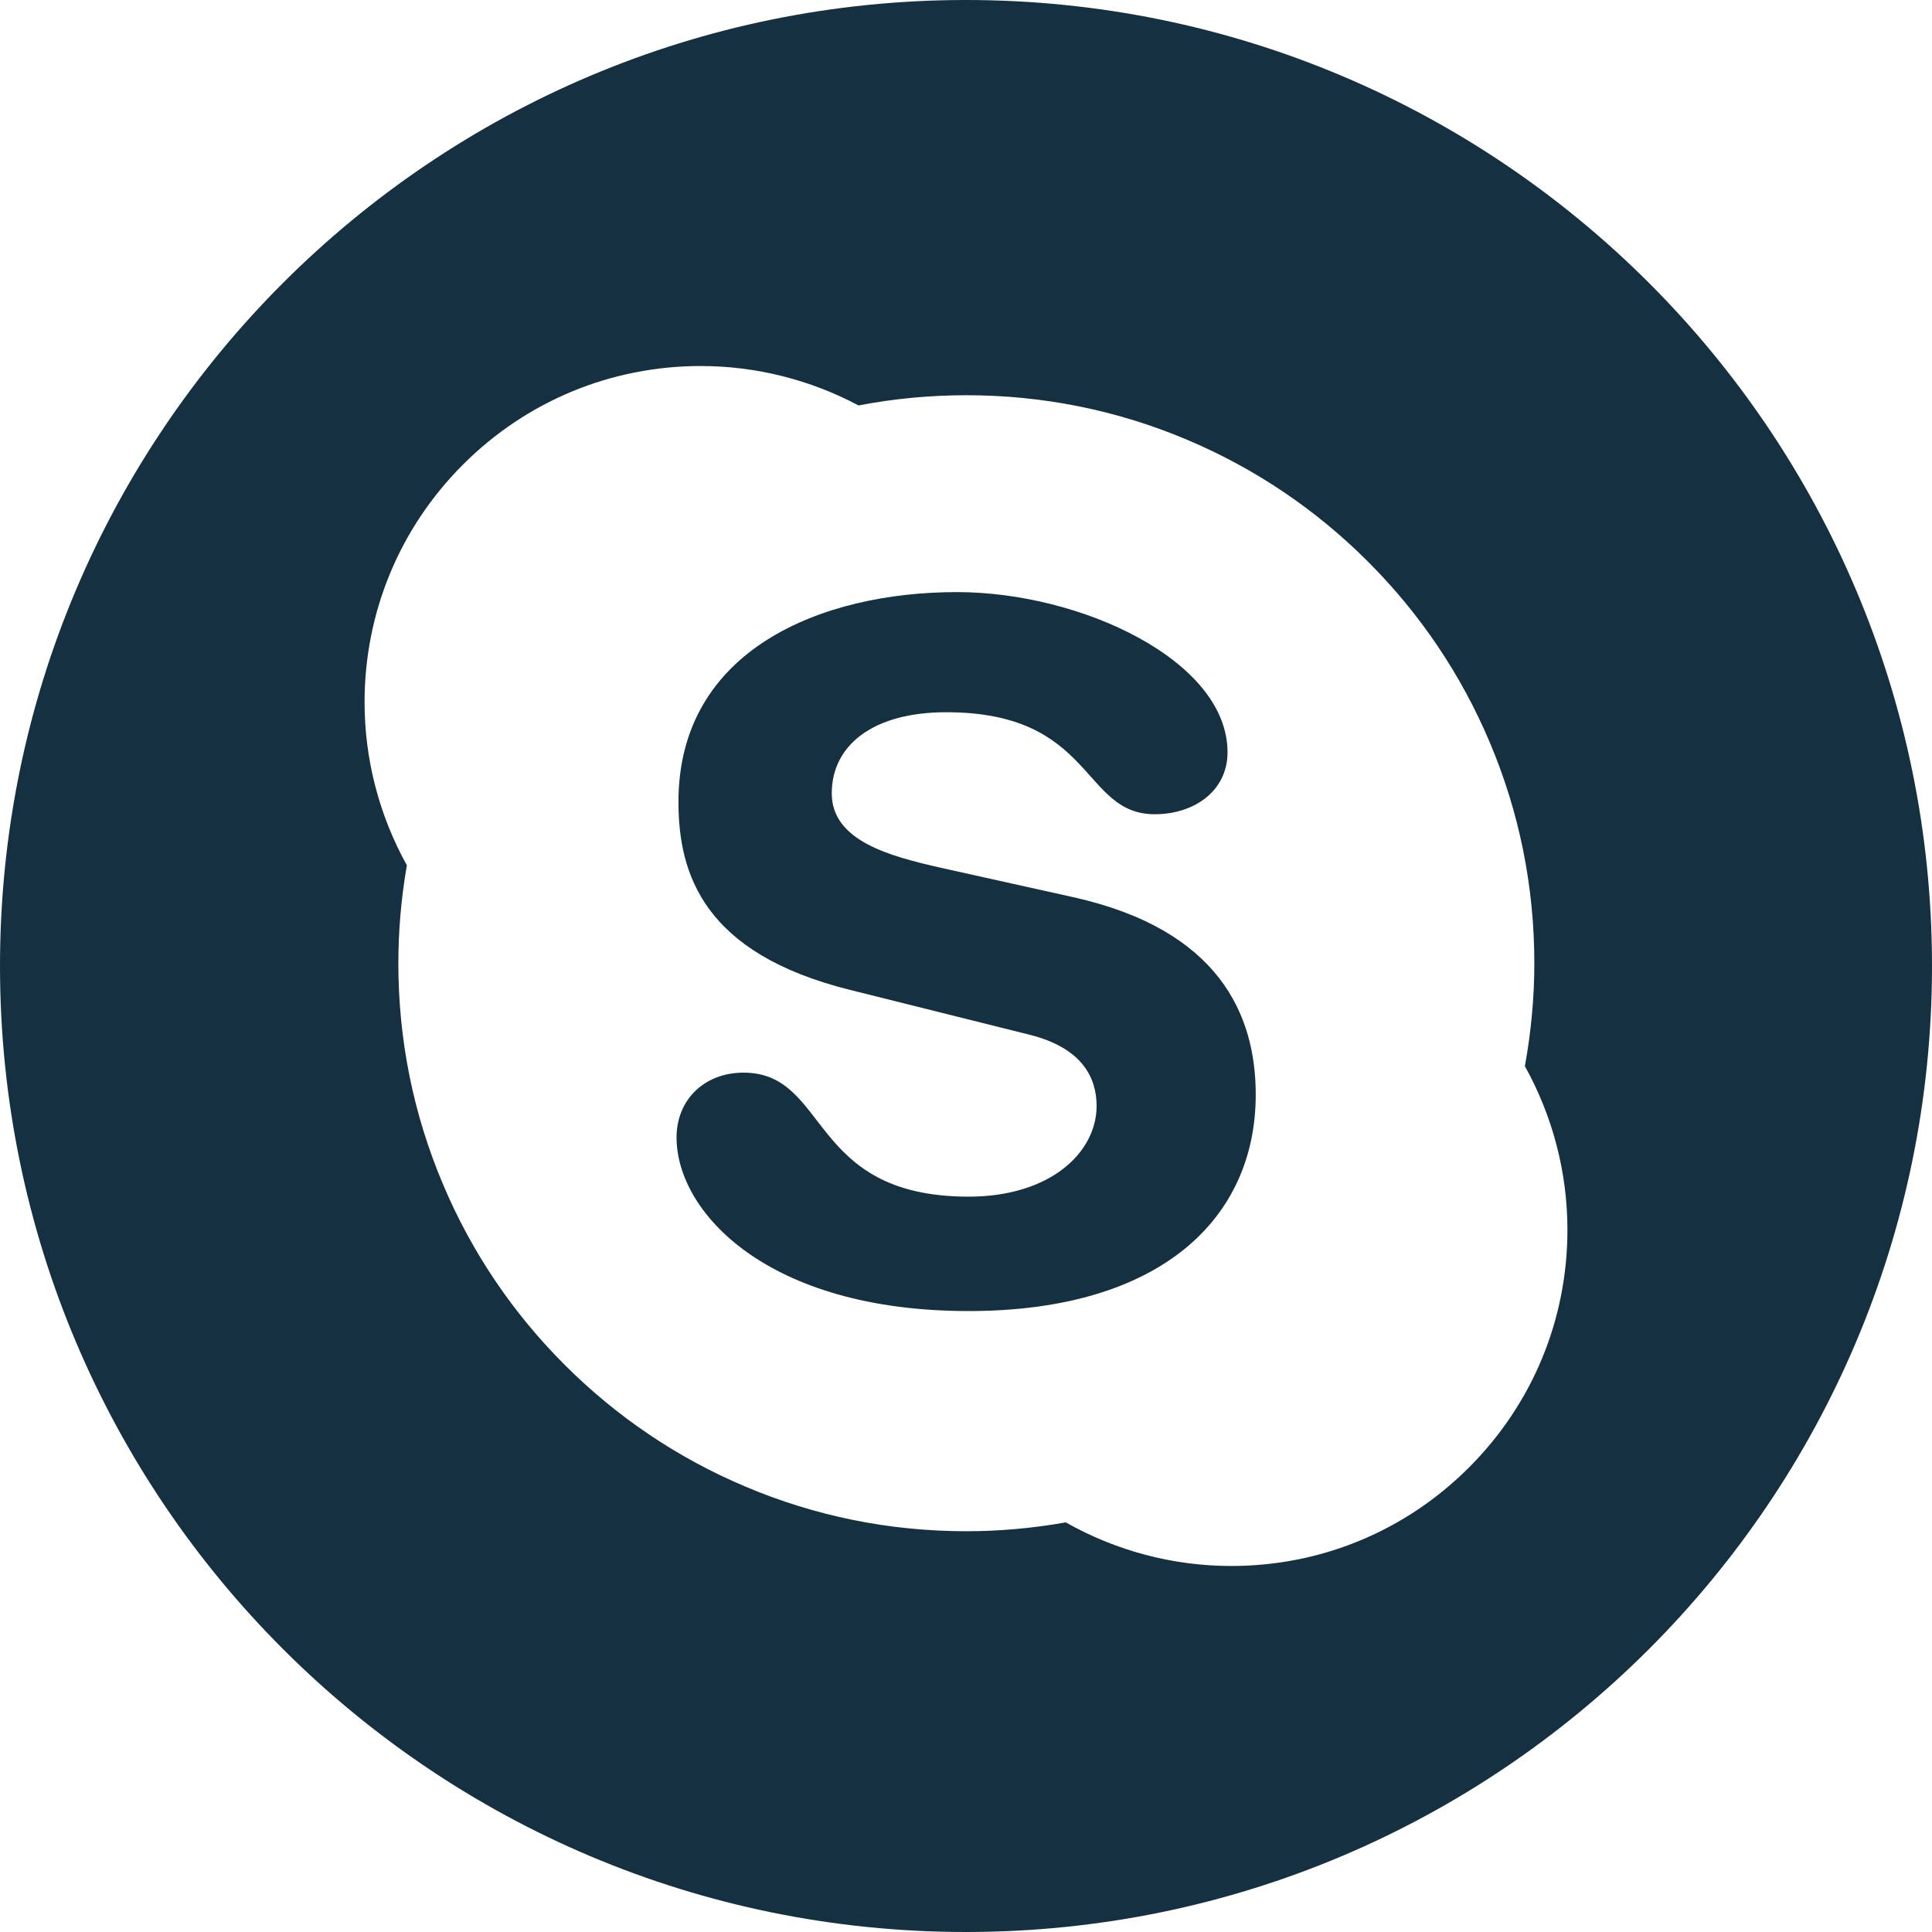 <svg width="60" height="60" viewBox="0 0 60 60" fill="none" xmlns="http://www.w3.org/2000/svg">
<path d="M33.332 27.863L29.207 26.947C27.638 26.59 25.831 26.117 25.831 24.638C25.831 23.155 27.099 22.119 29.386 22.119C33.996 22.119 33.575 25.287 35.864 25.287C37.068 25.287 38.122 24.579 38.122 23.361C38.122 20.52 33.575 18.388 29.717 18.388C25.53 18.388 21.07 20.166 21.07 24.903C21.07 27.184 21.885 29.61 26.374 30.736L31.948 32.128C33.635 32.543 34.056 33.492 34.056 34.348C34.056 35.772 32.642 37.163 30.081 37.163C25.077 37.163 25.771 33.312 23.09 33.312C21.885 33.312 21.011 34.142 21.011 35.326C21.011 37.635 23.814 40.716 30.081 40.716C36.043 40.716 38.998 37.842 38.998 33.994C38.998 31.508 37.852 28.87 33.332 27.863Z" fill="#153141"/>
<path d="M30 0C13.434 0 0 13.434 0 30C0 46.566 13.434 60 30 60C46.566 60 60 46.566 60 30C60 13.434 46.566 0 30 0ZM45.619 45.575C43.647 47.548 41.026 48.633 38.237 48.633C36.431 48.633 34.662 48.163 33.099 47.279C32.086 47.459 31.047 47.554 30.011 47.554C27.629 47.554 25.319 47.087 23.145 46.166C21.043 45.279 19.157 44.006 17.536 42.386C15.917 40.767 14.645 38.881 13.758 36.78C12.837 34.605 12.371 32.295 12.371 29.913C12.371 28.894 12.462 27.872 12.636 26.873C11.779 25.331 11.322 23.586 11.322 21.81C11.322 19.021 12.409 16.398 14.381 14.426C16.353 12.454 18.976 11.367 21.765 11.367C23.473 11.367 25.161 11.793 26.662 12.591C26.665 12.591 26.668 12.591 26.67 12.59C27.764 12.38 28.888 12.274 30.011 12.274C32.391 12.274 34.702 12.741 36.876 13.661C38.975 14.549 40.863 15.821 42.482 17.44C44.103 19.06 45.374 20.947 46.263 23.047C47.184 25.222 47.65 27.532 47.65 29.913C47.65 30.987 47.548 32.061 47.356 33.111C48.219 34.659 48.678 36.41 48.678 38.192C48.678 40.981 47.592 43.604 45.619 45.575Z" fill="#153141"/>
</svg>
